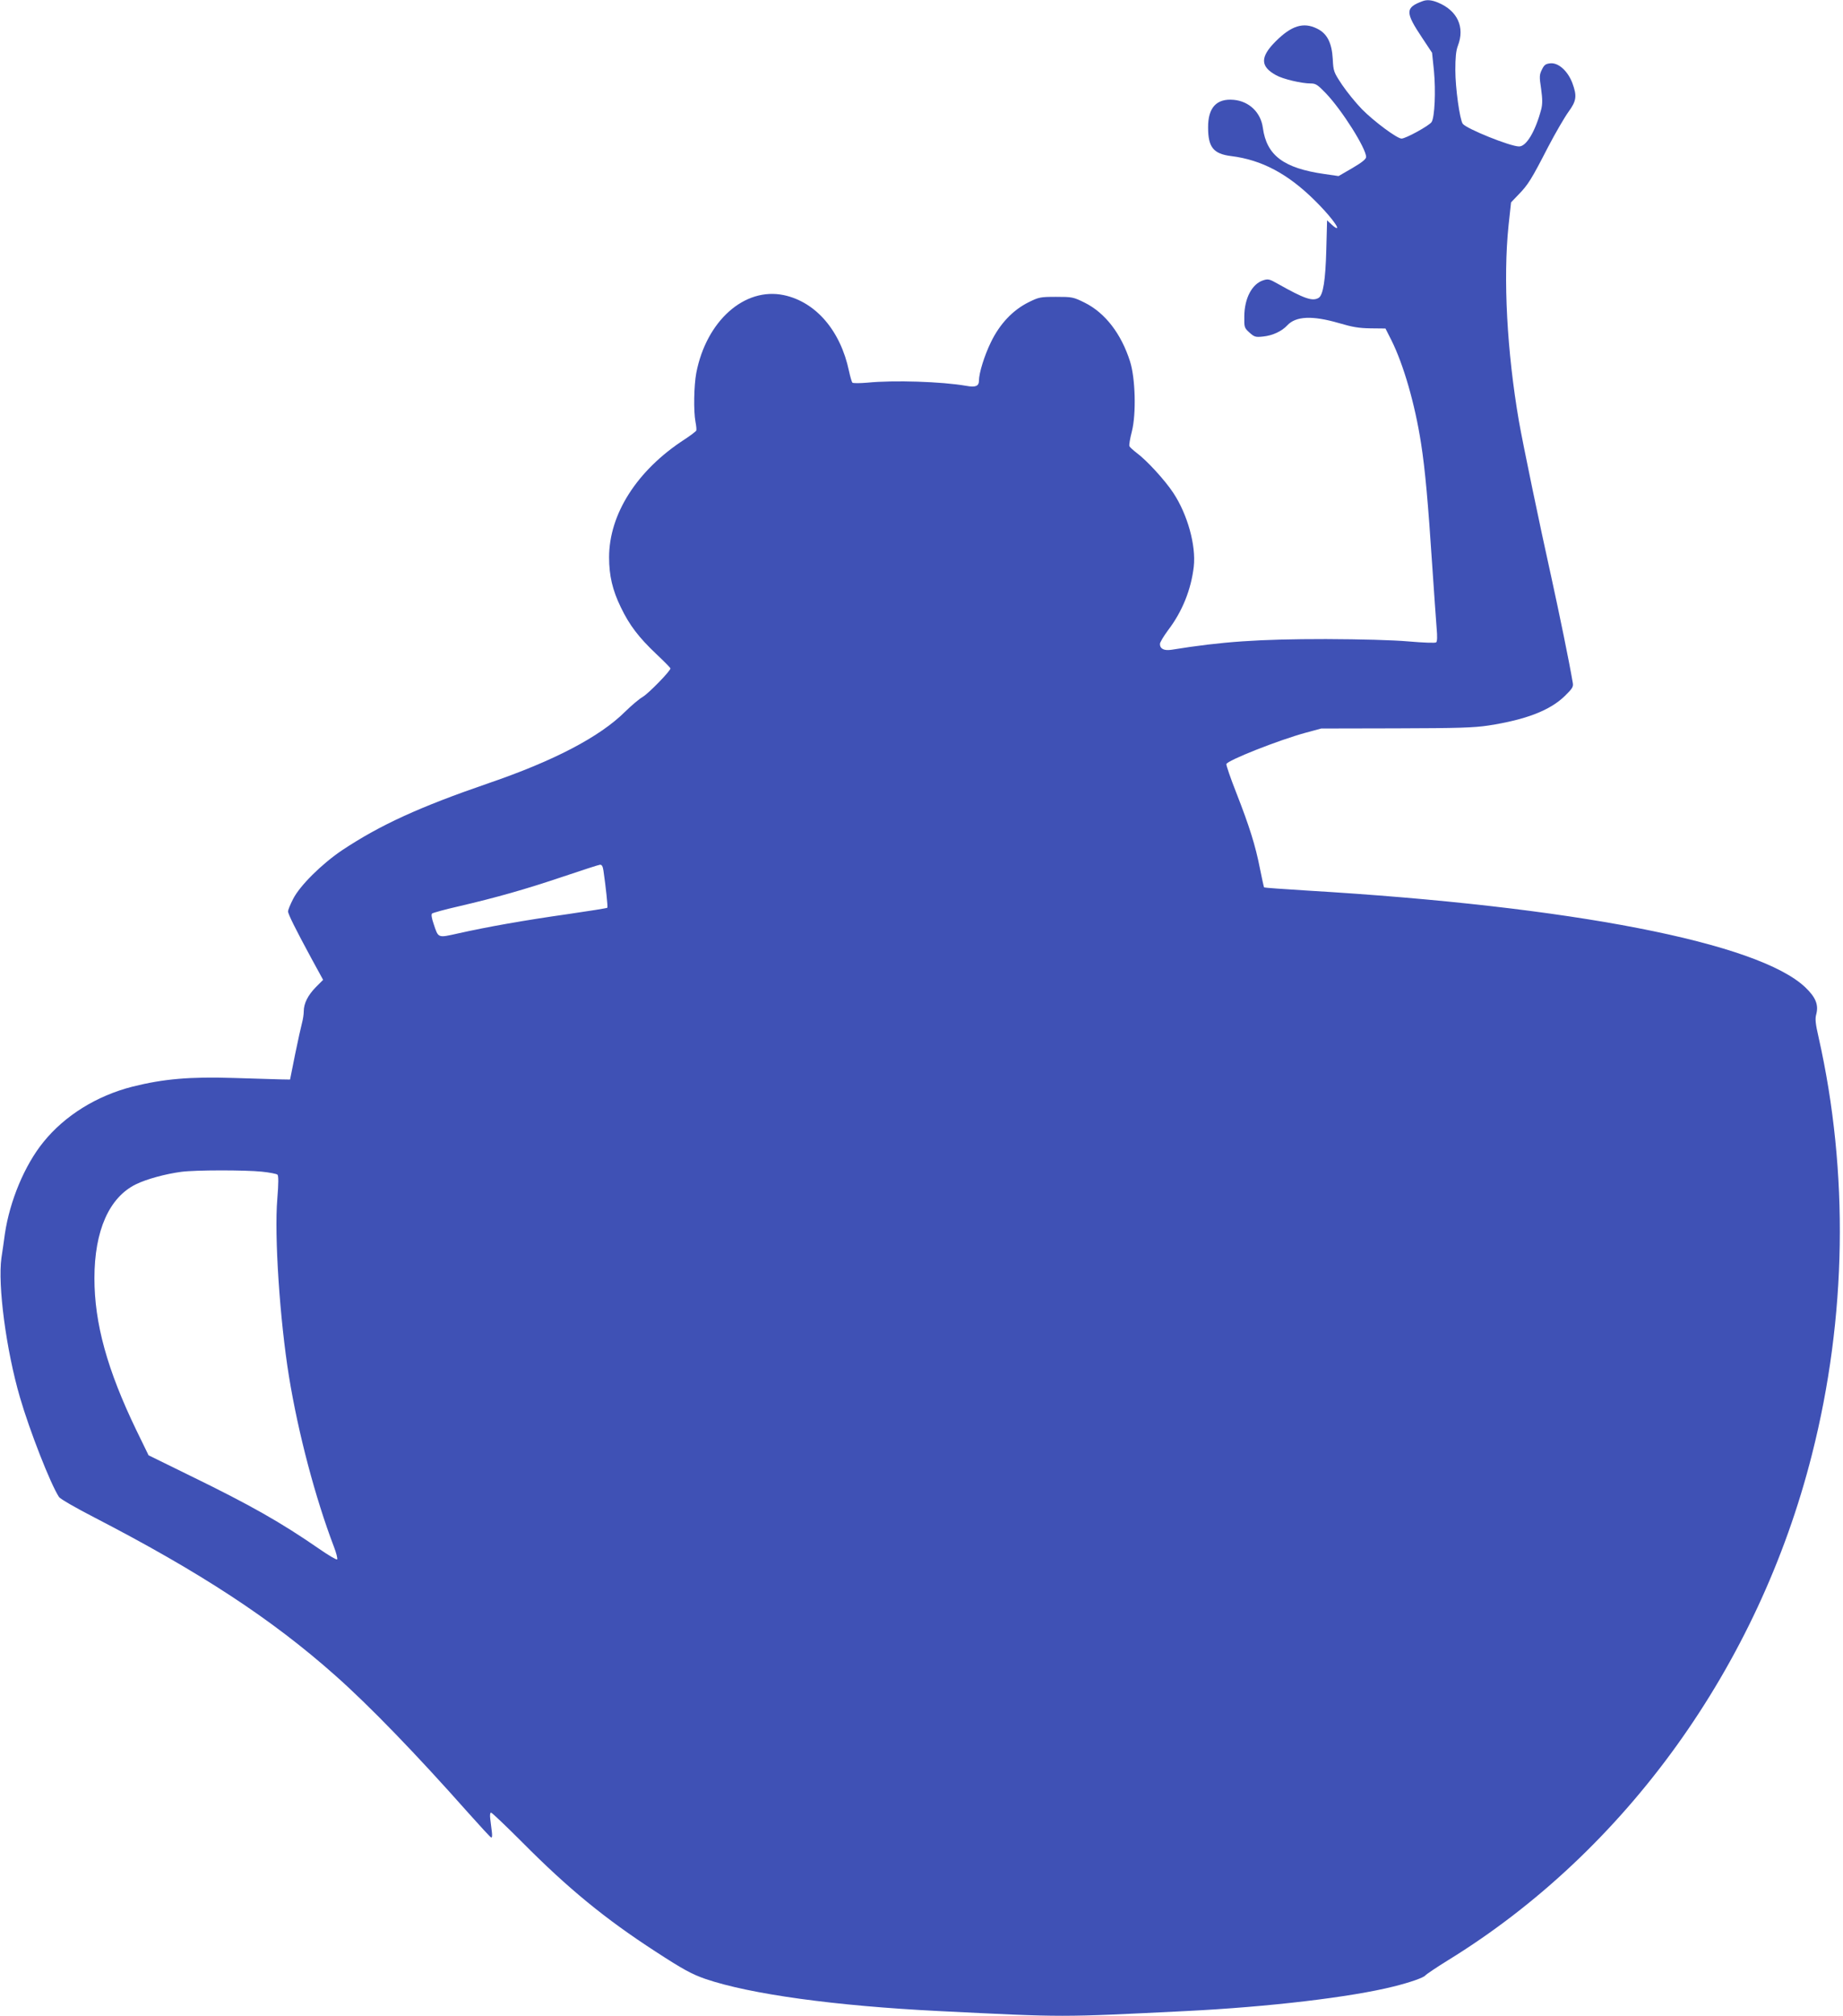 <?xml version="1.0" standalone="no"?>
<!DOCTYPE svg PUBLIC "-//W3C//DTD SVG 20010904//EN"
 "http://www.w3.org/TR/2001/REC-SVG-20010904/DTD/svg10.dtd">
<svg version="1.0" xmlns="http://www.w3.org/2000/svg"
 width="1171pt" height="1280pt" viewBox="0 0 1171 1280"
 preserveAspectRatio="xMidYMid meet">
<g transform="translate(0,1280) scale(0.1,-0.1)"
fill="#3f51b5" stroke="none">
<path d="M9040 12793 c-112 -41 -113 -70 -4 -233 l63 -95 12 -115 c12 -128 5
-294 -15 -325 -15 -23 -164 -105 -191 -105 -28 0 -174 108 -251 186 -39 40
-96 110 -127 156 -53 80 -55 85 -59 164 -6 103 -36 162 -101 193 -86 42 -162
18 -262 -82 -99 -99 -98 -159 2 -214 43 -25 163 -53 221 -53 32 0 44 -8 97
-63 102 -107 255 -349 255 -404 0 -13 -27 -35 -87 -70 l-88 -51 -90 13 c-259
37 -367 118 -391 293 -13 98 -87 169 -185 178 -109 10 -164 -49 -163 -176 0
-125 34 -167 146 -181 195 -24 362 -113 534 -284 82 -81 148 -164 139 -173 -3
-3 -18 7 -34 22 l-29 27 -5 -188 c-5 -191 -20 -286 -48 -304 -39 -24 -90 -7
-262 90 -51 29 -60 31 -91 21 -71 -23 -119 -114 -120 -228 -1 -71 0 -74 33
-104 31 -28 39 -30 86 -25 60 6 119 33 154 71 55 59 160 63 326 15 88 -26 129
-33 204 -34 l94 -1 38 -75 c77 -155 149 -403 188 -654 26 -166 45 -379 71
-775 12 -173 24 -352 28 -398 5 -54 4 -86 -3 -91 -5 -5 -84 -2 -175 6 -104 9
-299 14 -525 15 -430 0 -660 -16 -982 -68 -47 -7 -73 6 -73 37 0 10 23 48 50
85 92 120 148 260 165 406 15 135 -40 332 -130 468 -54 82 -170 208 -234 255
-22 17 -43 36 -45 42 -3 7 4 49 16 95 28 112 22 336 -12 443 -56 176 -158 308
-288 373 -73 36 -80 37 -182 37 -100 0 -109 -2 -174 -34 -101 -50 -184 -138
-240 -254 -42 -86 -76 -197 -76 -244 0 -35 -21 -44 -81 -33 -156 27 -460 37
-629 20 -47 -4 -89 -4 -94 0 -4 4 -14 38 -22 75 -54 256 -211 438 -414 481
-250 52 -492 -164 -556 -494 -15 -81 -18 -242 -5 -311 5 -25 7 -49 5 -55 -3
-6 -37 -32 -77 -58 -300 -195 -477 -473 -477 -747 0 -117 22 -209 74 -316 55
-115 115 -193 226 -298 50 -47 90 -88 90 -91 0 -17 -139 -159 -176 -181 -23
-13 -73 -56 -112 -94 -161 -160 -452 -312 -867 -454 -439 -151 -687 -264 -930
-425 -131 -88 -270 -226 -313 -311 -18 -35 -32 -70 -32 -78 0 -17 49 -115 147
-296 l76 -139 -46 -46 c-51 -52 -77 -104 -77 -154 0 -18 -5 -51 -11 -73 -6
-22 -26 -112 -44 -200 l-32 -160 -59 1 c-32 1 -167 5 -299 9 -279 9 -447 -6
-643 -55 -228 -58 -431 -184 -567 -353 -119 -147 -213 -373 -244 -582 -5 -38
-15 -108 -22 -153 -24 -173 30 -585 118 -886 61 -210 194 -550 248 -632 8 -12
108 -70 229 -132 667 -345 1122 -642 1526 -1001 216 -191 514 -499 844 -871
76 -85 142 -157 147 -158 6 -2 7 14 4 37 -3 23 -7 59 -10 81 -3 25 -1 40 5 40
6 0 95 -85 198 -188 292 -294 526 -486 847 -694 175 -114 231 -144 317 -174
285 -97 822 -171 1483 -204 809 -40 761 -40 1570 0 526 26 1049 88 1320 156
105 26 190 56 201 70 7 8 72 52 145 97 1128 694 1972 1867 2312 3212 221 870
235 1792 42 2648 -20 87 -23 117 -15 146 16 60 -3 108 -69 171 -297 284 -1481
515 -3166 615 -148 9 -271 18 -273 20 -2 2 -14 57 -27 122 -28 143 -66 265
-151 482 -36 91 -63 171 -62 179 5 23 331 152 503 199 l100 27 475 1 c397 1
493 4 587 18 239 37 392 96 486 188 48 47 55 58 50 84 -23 136 -85 436 -134
660 -78 351 -181 848 -208 1000 -76 442 -101 905 -66 1243 l16 147 48 50 c60
62 80 93 187 301 47 90 106 191 130 224 51 70 55 100 24 184 -29 75 -87 128
-138 124 -31 -3 -40 -9 -55 -40 -16 -33 -17 -44 -5 -122 9 -66 9 -96 1 -129
-38 -143 -95 -237 -141 -237 -56 0 -334 112 -358 144 -19 27 -47 227 -47 341
0 78 4 123 16 154 46 119 -3 224 -127 275 -39 16 -69 19 -96 9z m-5206 -5520
c15 -103 29 -233 25 -237 -2 -3 -117 -21 -254 -41 -269 -38 -512 -81 -694
-122 -131 -29 -125 -32 -156 61 -12 35 -16 59 -10 65 6 5 82 26 170 46 240 56
424 108 664 189 119 40 223 74 233 75 12 1 18 -10 22 -36z m-2170 -1913 c49
-5 94 -14 99 -19 7 -7 7 -55 -1 -153 -20 -233 16 -770 74 -1128 59 -363 168
-773 285 -1080 16 -41 25 -78 21 -82 -4 -4 -57 27 -117 69 -239 165 -434 276
-818 463 l-263 129 -77 158 c-186 385 -267 680 -267 966 0 303 94 514 264 597
67 33 189 66 288 79 89 12 406 12 512 1z"/>
</g>
</svg>

